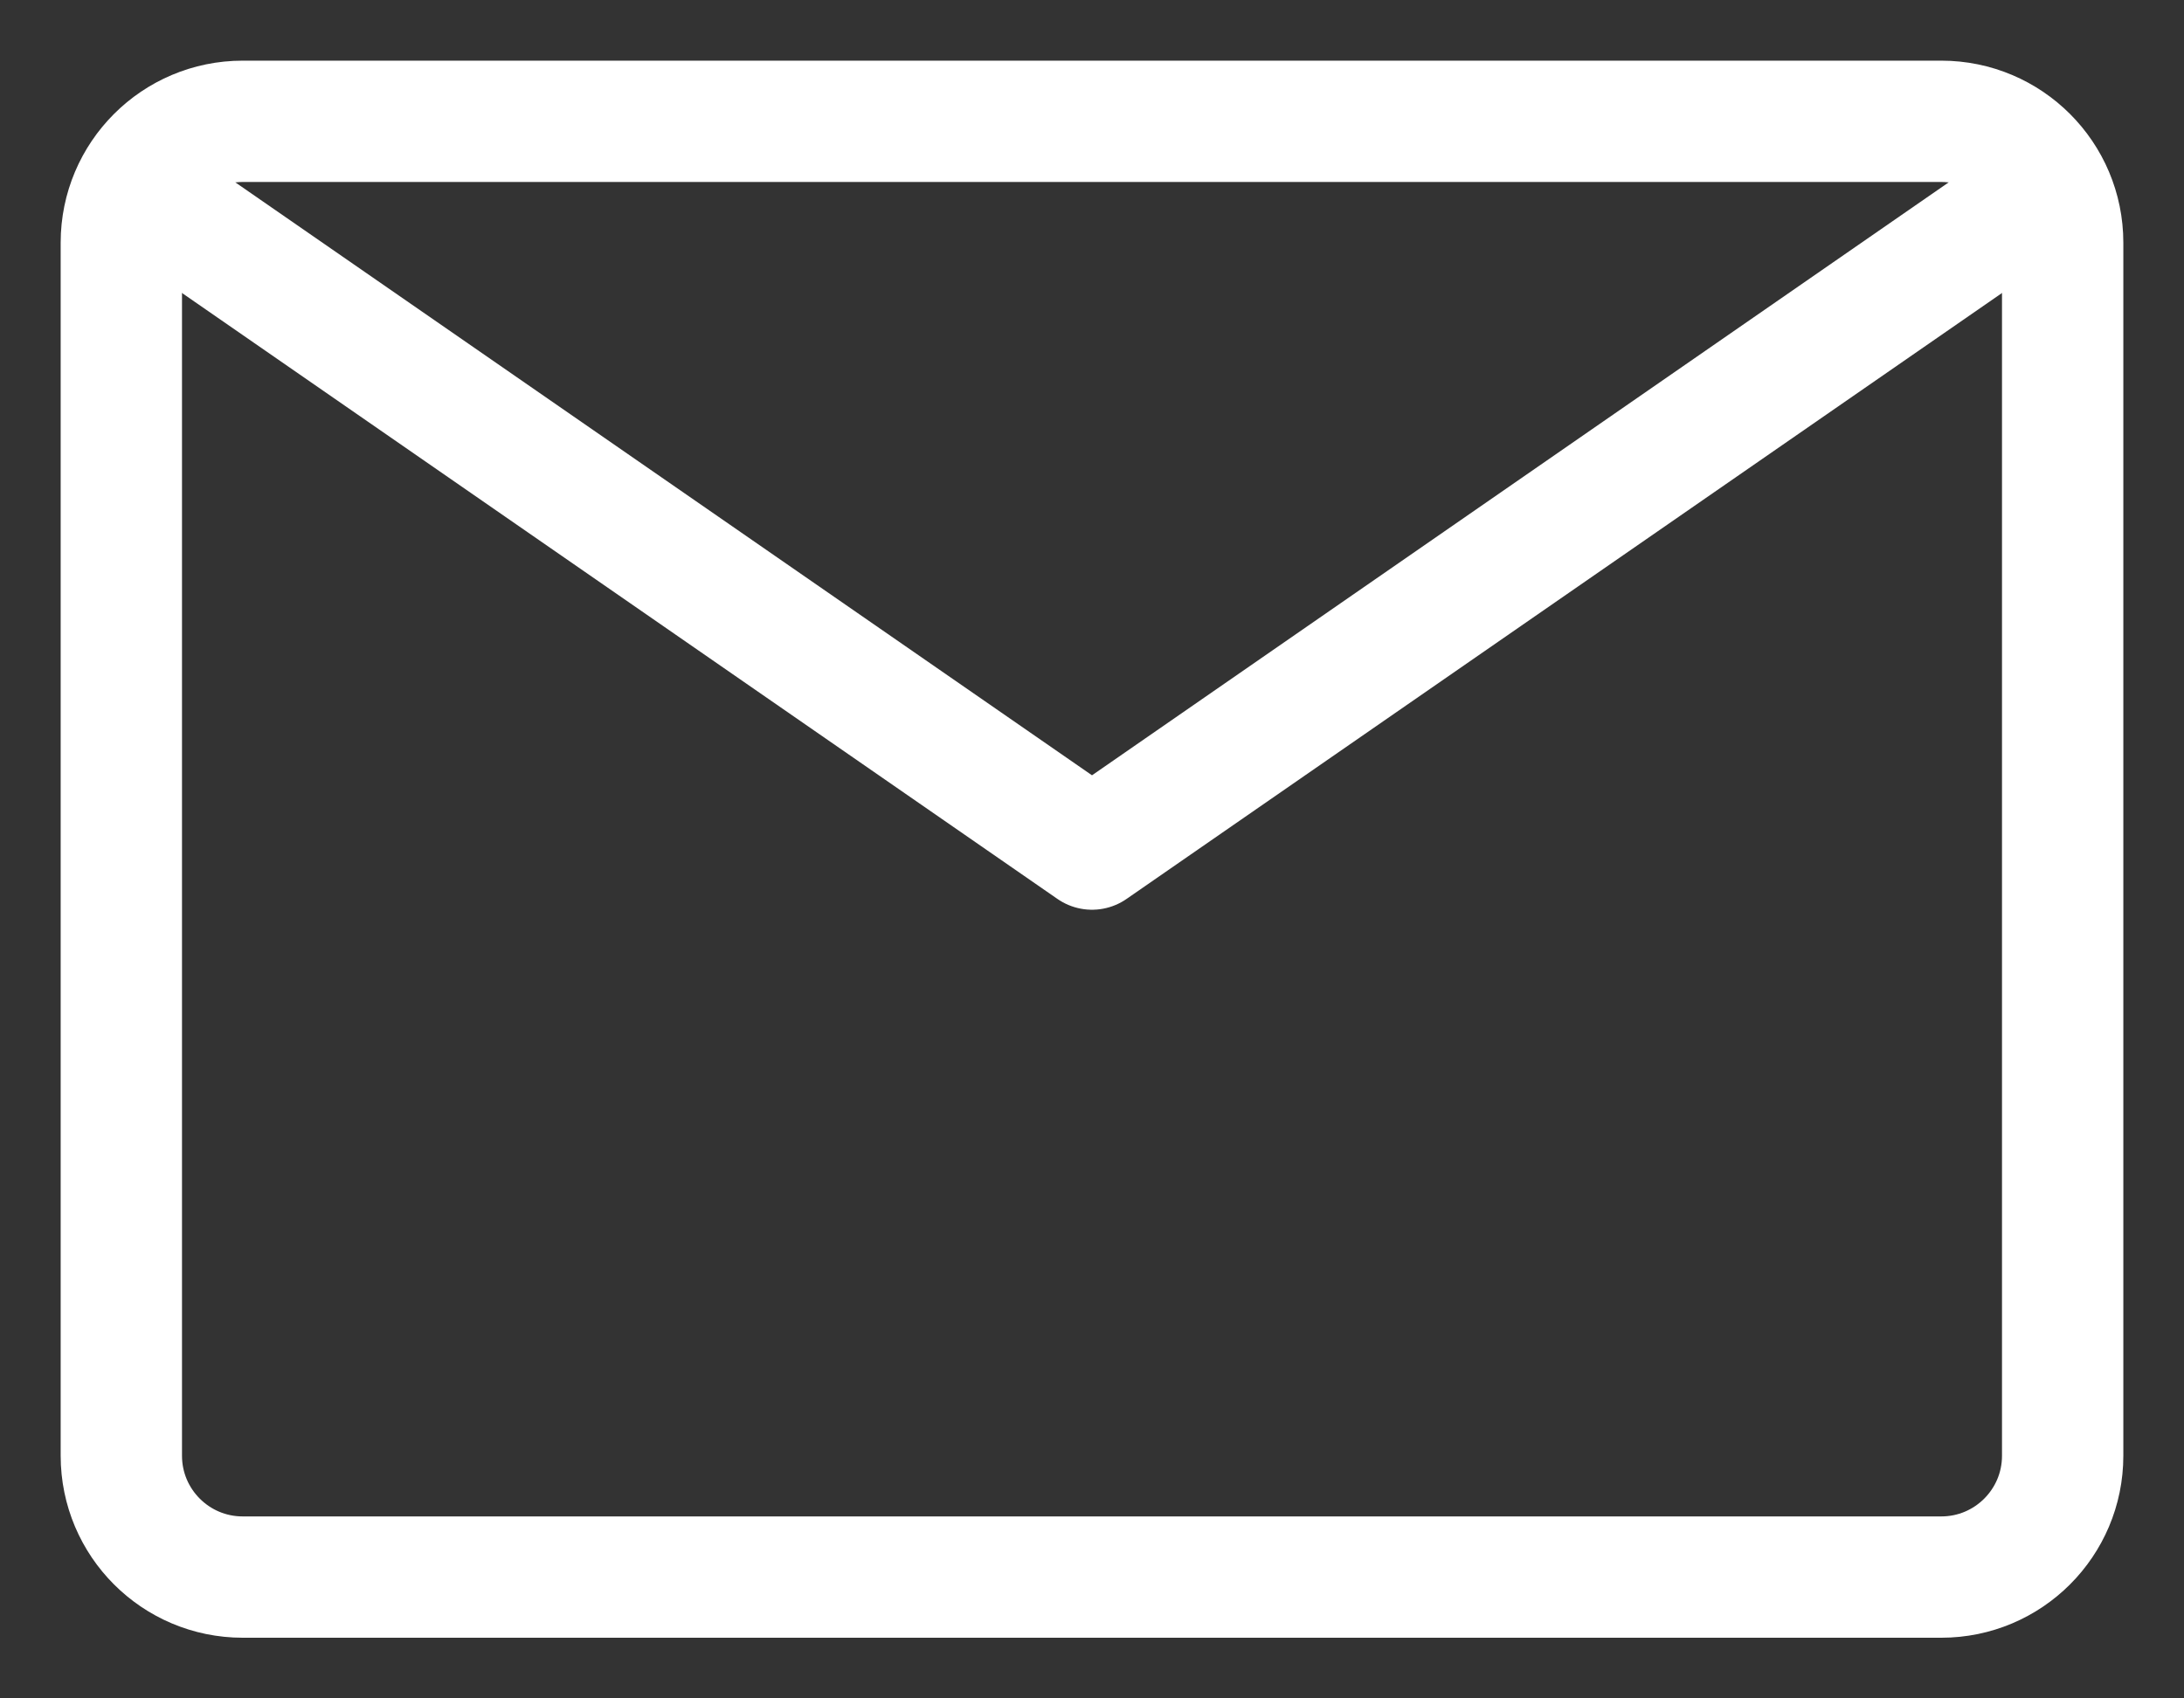 <svg width="18" height="14" viewBox="0 0 18 14" fill="none" xmlns="http://www.w3.org/2000/svg">
<rect x="0" y="0" width="18" height="14" fill="#333333" stroke="none"/>
<path d="M1 12V2C1 1.448 1.448 1 2 1H9H16C16.552 1 17 1.448 17 2V12C17 12.552 16.552 13 16 13H2C1.448 13 1 12.552 1 12Z" stroke="white" stroke-linejoin="round"/>
<path d="M1 1.461L9 6.999L17 1.461" stroke="white" stroke-linejoin="round"/>
</svg>
